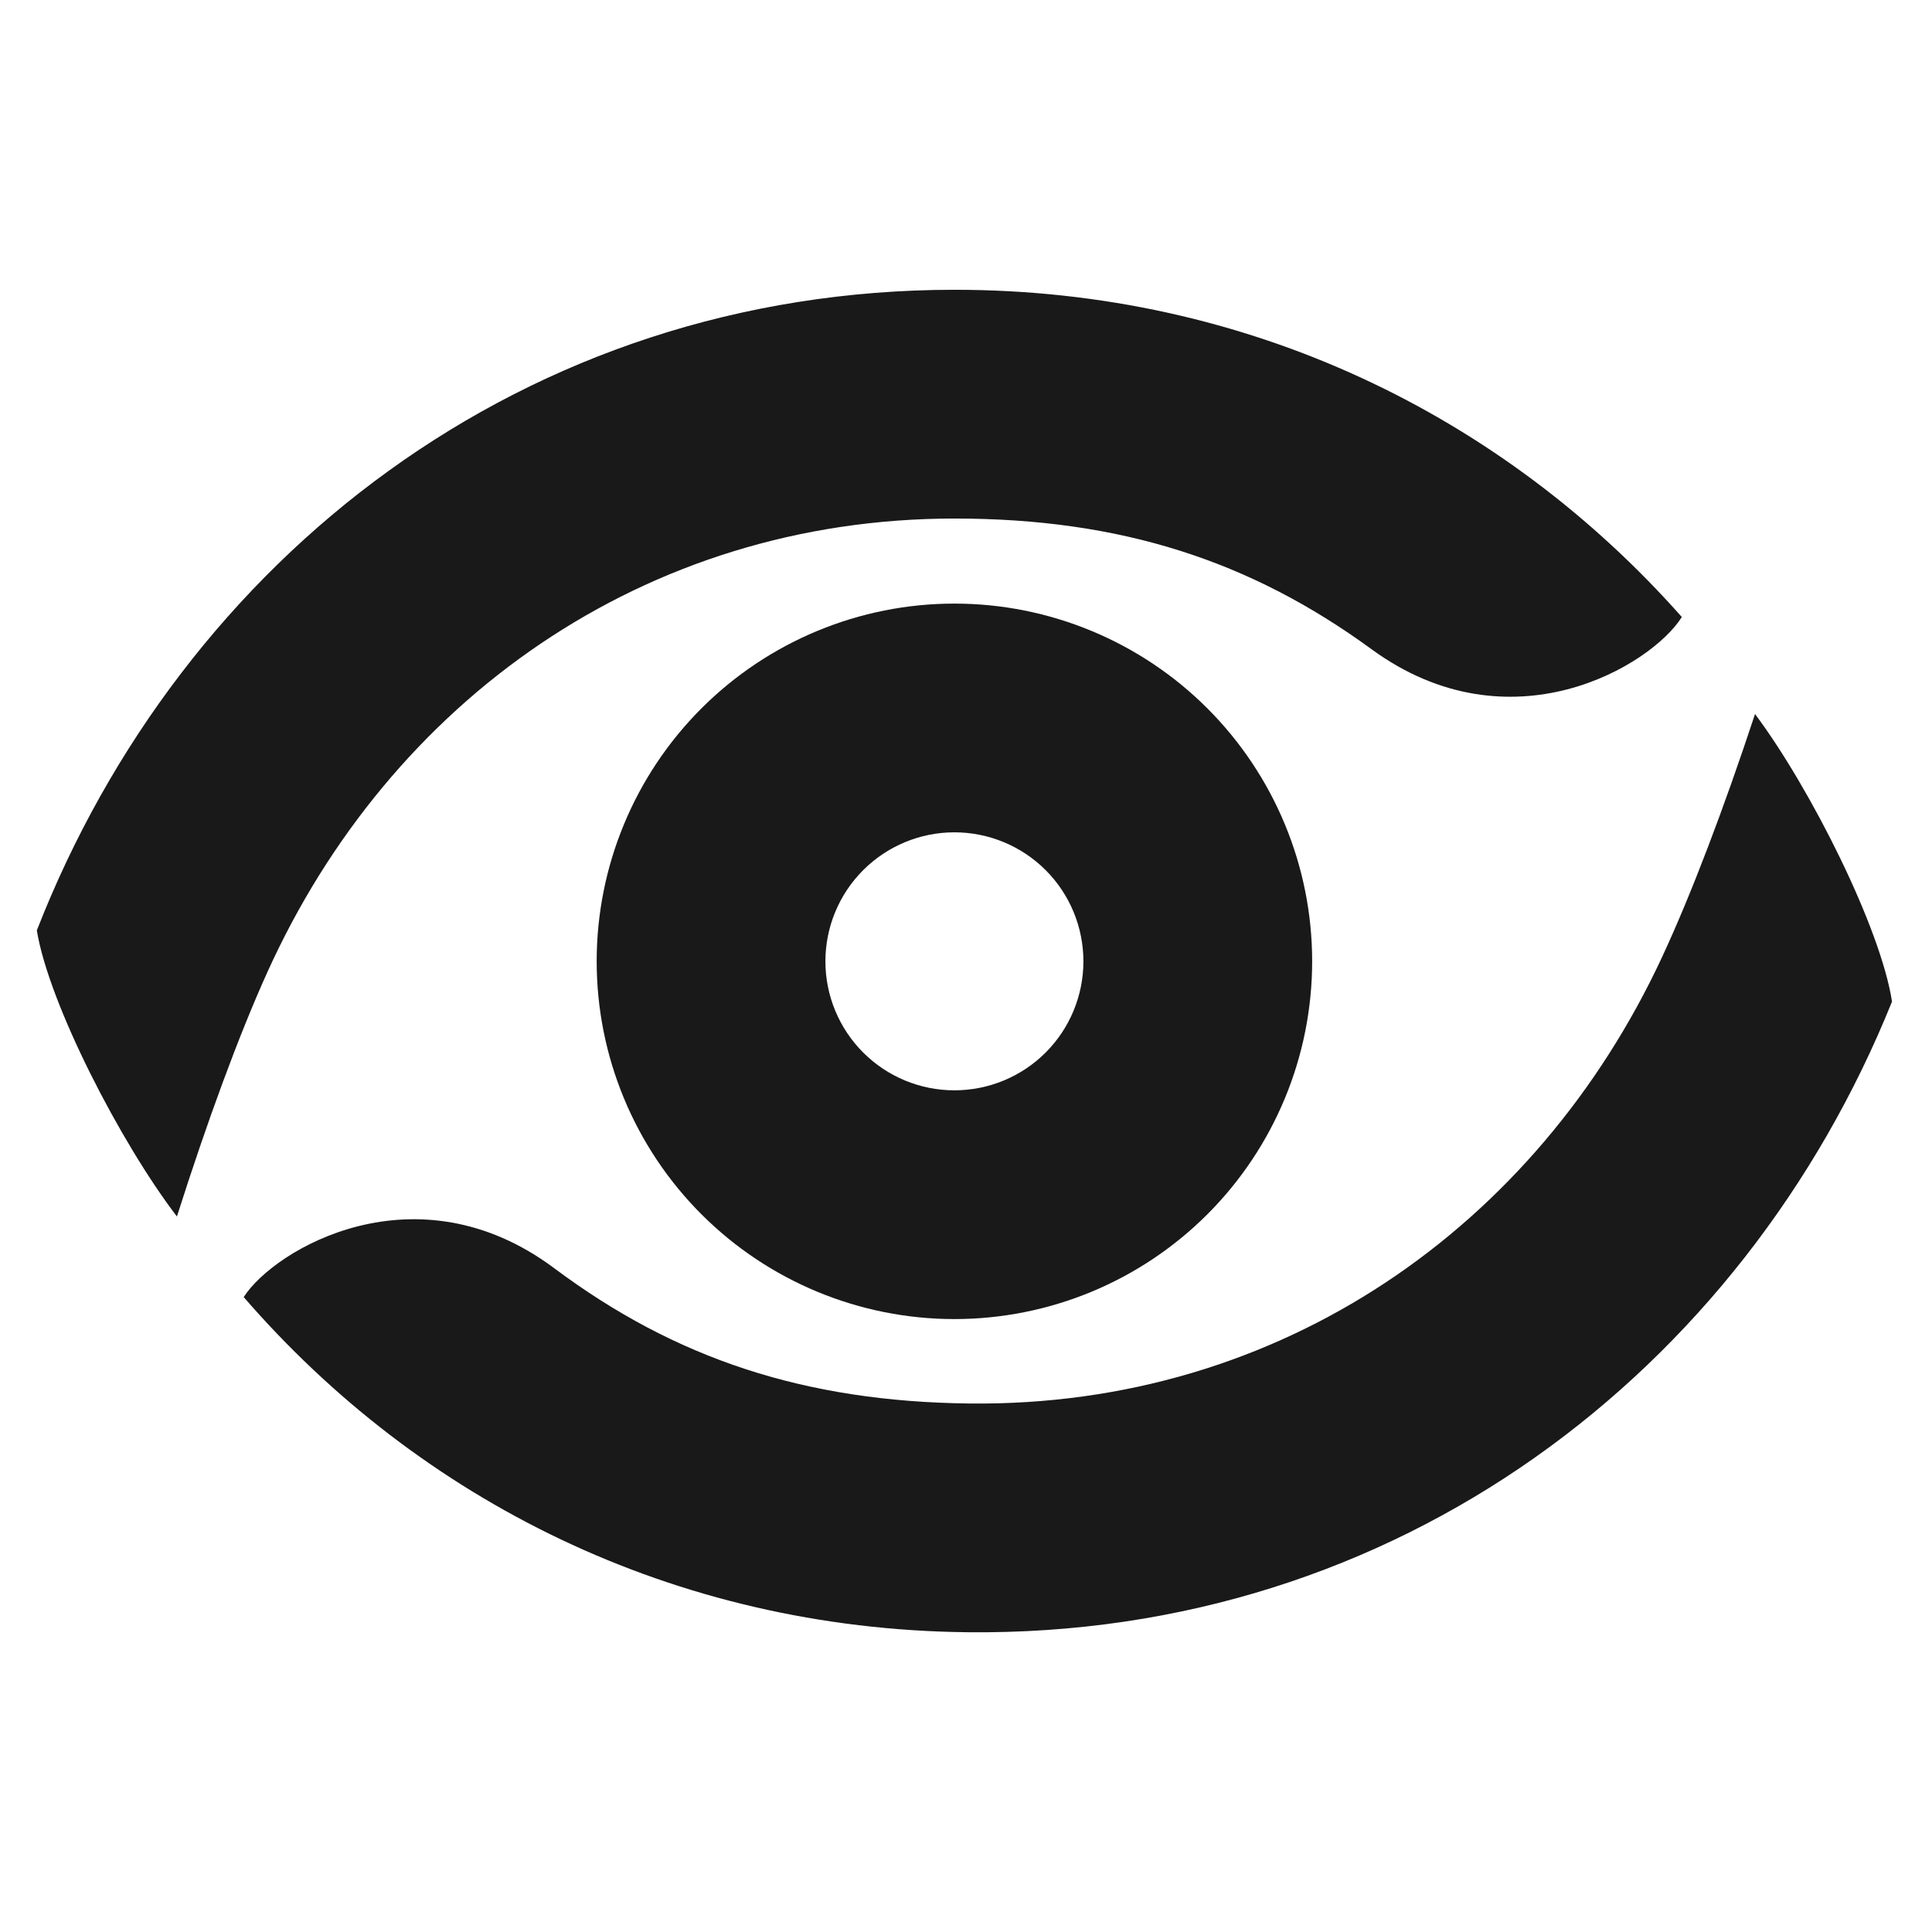 <svg width="100" height="100" viewBox="0 0 100 100" fill="none" xmlns="http://www.w3.org/2000/svg">
<g id="Frame 189309">
<g id="Group 189317">
<path id="Vector (Stroke)" fill-rule="evenodd" clip-rule="evenodd" d="M49.4 43.081C47.629 43.081 45.931 43.785 44.679 45.037C43.427 46.289 42.723 47.988 42.723 49.758C42.723 51.529 43.427 53.228 44.679 54.48C45.931 55.732 47.629 56.435 49.4 56.435C51.171 56.435 52.869 55.732 54.122 54.48C55.374 53.228 56.077 51.529 56.077 49.758C56.077 47.988 55.374 46.289 54.122 45.037C52.869 43.785 51.171 43.081 49.4 43.081ZM36.307 36.665C39.78 33.193 44.489 31.242 49.4 31.242C54.311 31.242 59.021 33.193 62.493 36.665C65.966 40.138 67.917 44.847 67.917 49.758C67.917 54.669 65.966 59.379 62.493 62.852C59.021 66.324 54.311 68.275 49.4 68.275C44.489 68.275 39.78 66.324 36.307 62.852C32.835 59.379 30.884 54.669 30.884 49.758C30.884 44.847 32.835 40.138 36.307 36.665Z" fill="#191919"/>
<path id="Vector (Stroke)_2" fill-rule="evenodd" clip-rule="evenodd" d="M13.842 50.311C20.175 36.321 33.315 26.839 49.41 26.839C57.991 26.839 64.71 29.016 70.988 33.602C78.179 38.855 85.478 34.446 87.051 31.937C77.851 21.545 64.645 14.999 49.41 14.999C27.149 14.999 9.421 28.914 1.906 48.158C2.529 51.956 6.237 59.145 9.157 62.965C10.73 58.022 12.371 53.559 13.842 50.311Z" fill="#191919"/>
<path id="Vector (Stroke)_3" fill-rule="evenodd" clip-rule="evenodd" d="M86.018 49.56C79.533 63.481 66.291 72.82 50.198 72.645C41.616 72.552 34.922 70.302 28.694 65.648C21.56 60.317 14.213 64.646 12.614 67.137C21.7 77.629 34.834 84.318 50.069 84.484C72.328 84.726 90.206 71.004 97.93 51.843C97.348 48.039 93.719 40.809 90.84 36.958C89.214 41.884 87.524 46.328 86.018 49.56Z" fill="#191919"/>
</g>
</g>
</svg>
